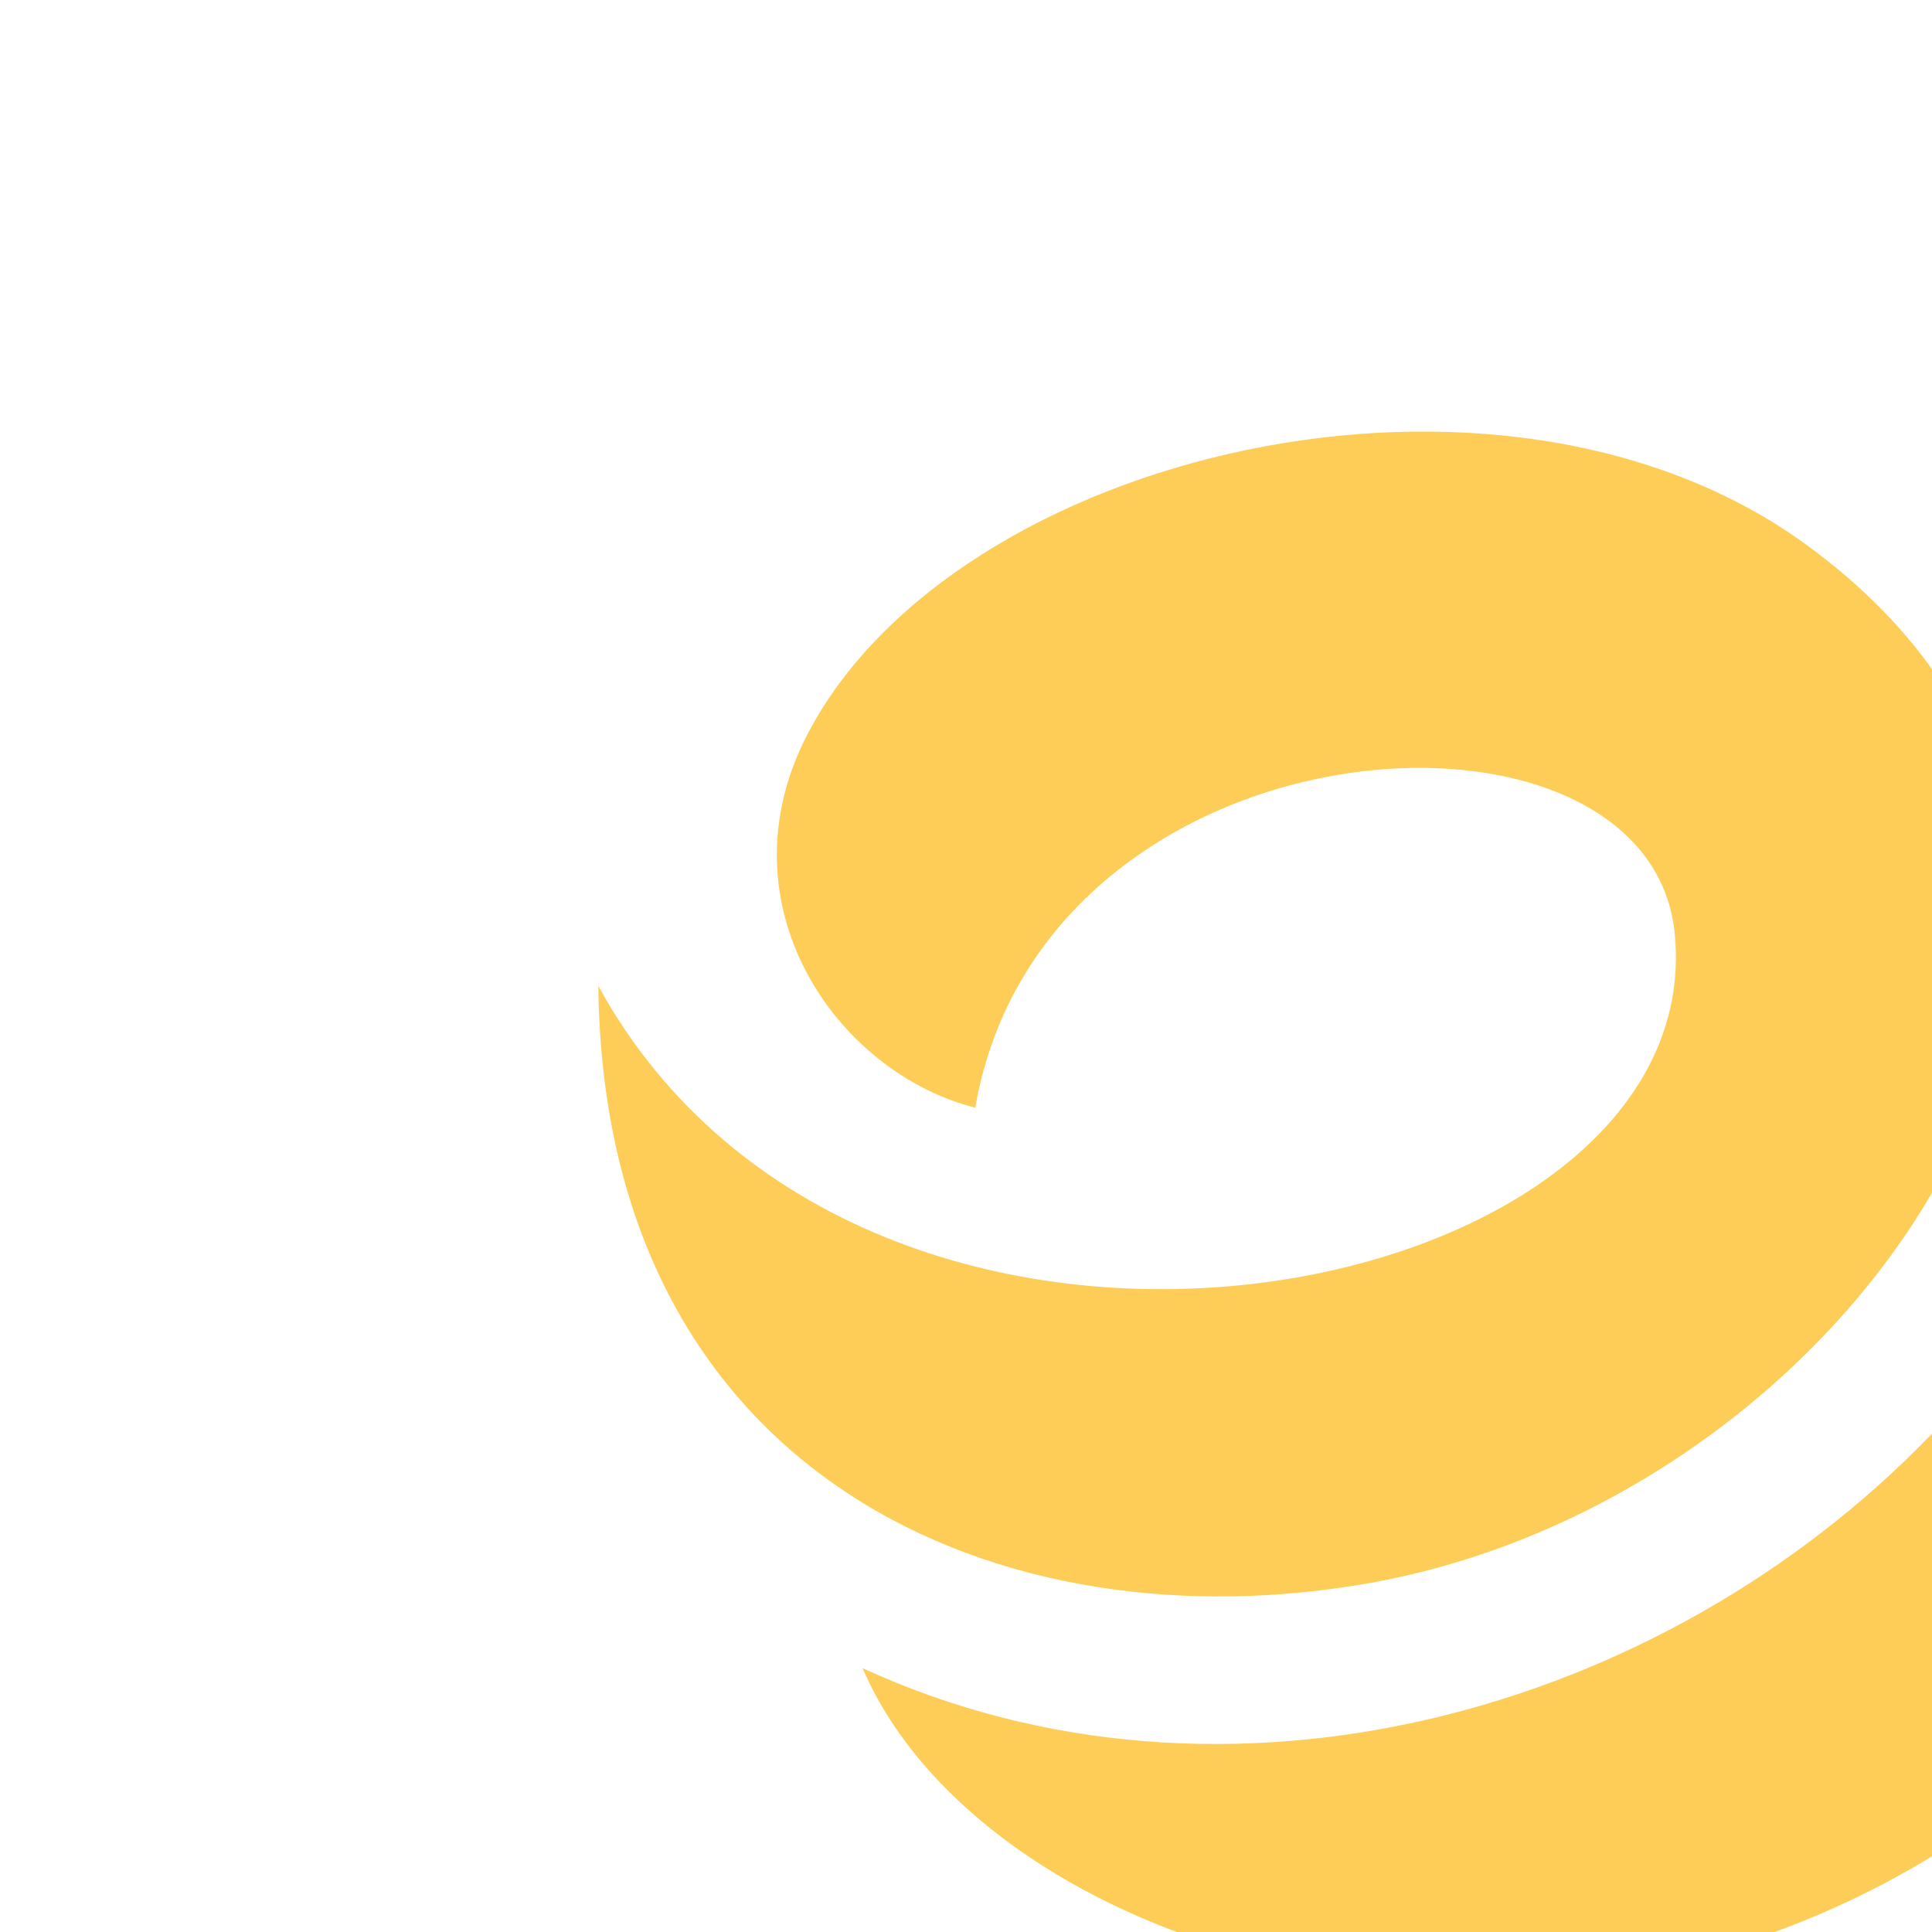 <?xml version="1.0" encoding="UTF-8"?>
<svg width="32" height="32" viewBox="0 0 32 32" fill="none" xmlns="http://www.w3.org/2000/svg">
  <path d="M16.153,18.347C17.294,11.776 27.303,11.158 27.738,15.456C28.364,21.671 14.361,24.447 9.91,16.33C9.998,24.465 16.586,27.329 22.74,26.21C31.099,24.688 37.567,14.609 29.926,9.028C24.85,5.319 15.803,7.484 13.373,12.164C11.916,14.97 13.84,17.759 16.153,18.347ZM14.287,27.63C16.622,33.069 28.573,36.142 35.948,27.314C38.289,24.719 34.339,21.154 31.997,23.749C27.533,28.389 20.283,30.387 14.287,27.63Z" fill="#FECD57"/>
</svg>